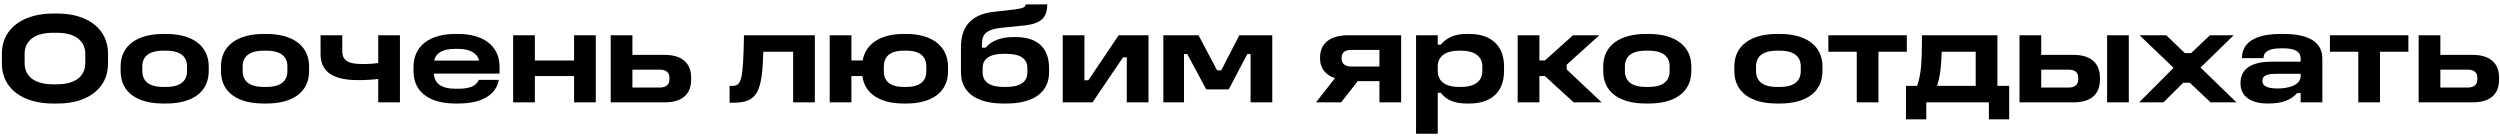 <svg width="478" height="26" viewBox="0 0 478 26" fill="none" xmlns="http://www.w3.org/2000/svg">
<path d="M462.447 6.742H466.597V10.492H472.822C475.797 10.492 477.822 11.867 477.822 14.817V15.267C477.822 18.242 475.822 19.567 472.822 19.567H462.447V6.742ZM466.597 13.317V16.742H471.772C473.072 16.742 473.672 16.142 473.672 15.217V14.867C473.672 13.892 473.097 13.317 471.797 13.317H466.597Z" fill="black"/>
<path d="M445.482 6.742H460.482V9.892H455.057V19.567H450.907V9.892H445.482V6.742Z" fill="black"/>
<path d="M436.058 6.492H436.658C441.758 6.492 444.033 8.267 444.033 11.192V19.567H439.883V17.792H439.208C438.008 19.167 436.308 19.792 433.633 19.792C430.508 19.792 428.383 18.542 428.383 15.917C428.383 13.217 430.308 11.792 434.483 11.792H439.883V11.192C439.883 9.867 438.783 9.242 436.633 9.242H436.058C433.933 9.242 432.783 9.842 432.783 11.117H428.658C428.658 8.217 431.083 6.492 436.058 6.492ZM435.183 14.117C433.308 14.117 432.558 14.517 432.558 15.492C432.558 16.367 433.383 16.917 435.508 16.917C437.458 16.917 439.883 16.342 439.883 14.517V14.117H435.183Z" fill="black"/>
<path d="M409.083 6.742H414.183L417.733 10.142H418.958L422.533 6.742H427.083L420.733 12.917L427.608 19.567H422.658L418.683 15.817H417.433L413.658 19.567H409.008L415.583 12.967L409.083 6.742Z" fill="black"/>
<path d="M386.129 6.742H390.279V10.492H396.504C399.479 10.492 401.504 11.867 401.504 14.817V15.267C401.504 18.242 399.504 19.567 396.504 19.567H386.129V6.742ZM390.279 13.317V16.742H395.454C396.754 16.742 397.354 16.142 397.354 15.217V14.867C397.354 13.892 396.779 13.317 395.479 13.317H390.279ZM402.879 6.742H407.029V19.567H402.879V6.742Z" fill="black"/>
<path d="M371.253 9.892C371.153 13.117 370.903 14.717 370.378 16.417H377.753V9.892H371.253ZM367.478 6.742H381.903V16.417H384.153V22.817H380.278V19.567H368.303V22.817H364.428V16.417H366.553C367.328 14.217 367.478 11.917 367.478 6.742Z" fill="black"/>
<path d="M349.584 6.742H364.584V9.892H359.159V19.567H355.009V9.892H349.584V6.742Z" fill="black"/>
<path d="M339.73 6.492H340.33C345.105 6.492 348.455 8.592 348.455 12.717V13.567C348.455 17.767 345.105 19.792 340.33 19.792H339.73C334.93 19.792 331.605 17.767 331.605 13.567V12.717C331.605 8.592 334.93 6.492 339.73 6.492ZM339.73 9.692C336.93 9.692 335.755 10.892 335.755 12.692V13.592C335.755 15.417 336.93 16.617 339.73 16.617H340.33C343.13 16.617 344.305 15.417 344.305 13.592V12.692C344.305 10.892 343.13 9.692 340.33 9.692H339.73Z" fill="black"/>
<path d="M314.658 6.492H315.258C320.033 6.492 323.383 8.592 323.383 12.717V13.567C323.383 17.767 320.033 19.792 315.258 19.792H314.658C309.858 19.792 306.533 17.767 306.533 13.567V12.717C306.533 8.592 309.858 6.492 314.658 6.492ZM314.658 9.692C311.858 9.692 310.683 10.892 310.683 12.692V13.592C310.683 15.417 311.858 16.617 314.658 16.617H315.258C318.058 16.617 319.233 15.417 319.233 13.592V12.692C319.233 10.892 318.058 9.692 315.258 9.692H314.658Z" fill="black"/>
<path d="M290.182 6.742H294.332V11.567H295.382L300.757 6.742H305.782L299.557 12.367V13.292L306.232 19.567H300.882L295.382 14.542H294.332V19.567H290.182V6.742Z" fill="black"/>
<path d="M270.748 6.742H274.898V8.542H275.473C276.548 7.242 278.098 6.492 280.398 6.492H280.998C284.673 6.492 287.573 8.367 287.573 12.717V13.567C287.573 17.967 284.673 19.792 280.998 19.792H280.398C277.998 19.792 276.473 19.042 275.473 17.742H274.898V25.567H270.748V6.742ZM278.873 9.692C276.548 9.692 274.898 10.667 274.898 12.692V13.592C274.898 15.667 276.548 16.617 278.873 16.617H279.448C281.798 16.617 283.423 15.642 283.423 13.592V12.692C283.423 10.692 281.798 9.692 279.448 9.692H278.873Z" fill="black"/>
<path d="M257.798 6.742H267.898V19.567H263.748V15.517H259.598L256.423 19.567H251.623L255.248 14.942C253.498 14.392 252.398 13.042 252.398 11.292V10.942C252.398 8.292 254.323 6.742 257.798 6.742ZM258.348 9.542C257.323 9.542 256.523 9.942 256.523 10.992V11.242C256.523 12.292 257.323 12.717 258.348 12.717H263.748V9.542H258.348Z" fill="black"/>
<path d="M222.432 6.742H229.157L232.707 13.442H233.507L236.957 6.742H243.257V19.567H239.107V10.342H238.482L234.932 17.092H230.632L227.007 10.342H226.382V19.567H222.432V6.742Z" fill="black"/>
<path d="M203.193 6.742H207.343V15.342H208.093L213.893 6.742H219.593V19.567H215.443V10.967H214.718L208.893 19.567H203.193V6.742Z" fill="black"/>
<path d="M196.107 0.843H200.232C200.232 3.368 199.032 4.468 196.082 4.843L191.407 5.318C188.732 5.643 187.757 6.393 187.757 8.418V9.118H188.457C189.482 7.843 191.332 7.093 193.682 7.093H194.282C198.032 7.093 200.582 8.893 200.582 13.018V13.843C200.582 17.843 197.307 19.793 192.457 19.793H191.857C186.832 19.793 183.732 17.793 183.732 13.793V9.068C183.732 5.218 185.532 2.793 189.932 2.268L194.082 1.793C195.507 1.618 196.107 1.368 196.107 0.843ZM191.857 10.293C189.257 10.293 187.882 11.243 187.882 12.993V13.868C187.882 15.668 189.282 16.618 191.857 16.618H192.457C195.082 16.618 196.432 15.618 196.432 13.868V12.993C196.432 11.268 195.132 10.293 192.432 10.293H191.857Z" fill="black"/>
<path d="M158.639 6.742H162.789V11.567H164.939C165.539 8.192 168.614 6.492 172.739 6.492H173.339C177.914 6.492 181.264 8.617 181.264 12.792V13.642C181.264 17.792 177.914 19.792 173.339 19.792H172.739C168.514 19.792 165.339 18.092 164.889 14.542H162.789V19.567H158.639V6.742ZM172.739 9.692C170.039 9.692 168.989 10.917 168.989 12.742V13.692C168.989 15.342 170.039 16.617 172.739 16.617H173.339C176.039 16.617 177.114 15.342 177.114 13.692V12.742C177.114 10.917 176.039 9.692 173.339 9.692H172.739Z" fill="black"/>
<path d="M142.248 6.742H155.798V19.567H151.648V9.892H145.948C145.723 17.592 144.848 19.642 140.148 19.642H139.498V16.417H140.048C141.773 16.417 142.098 15.267 142.248 6.742Z" fill="black"/>
<path d="M116.768 6.742H120.918V10.492H127.143C130.118 10.492 132.143 11.867 132.143 14.817V15.267C132.143 18.242 130.143 19.567 127.143 19.567H116.768V6.742ZM120.918 13.317V16.742H126.093C127.393 16.742 127.993 16.142 127.993 15.217V14.867C127.993 13.892 127.418 13.317 126.118 13.317H120.918Z" fill="black"/>
<path d="M98.115 6.742H102.265V11.567H109.765V6.742H113.915V19.567H109.765V14.542H102.265V19.567H98.115V6.742Z" fill="black"/>
<path d="M87.016 6.492H87.616C92.116 6.492 95.516 8.542 95.516 12.792V14.067H82.966C83.016 15.917 84.416 16.967 87.016 16.967H87.616C89.691 16.967 91.066 16.492 91.541 15.267H95.366C94.916 17.842 92.541 19.792 87.616 19.792H87.016C82.491 19.792 79.066 17.842 79.066 13.642V12.792C79.066 8.542 82.466 6.492 87.016 6.492ZM86.991 9.342C84.641 9.342 83.316 10.142 83.016 11.592H91.591C91.291 10.167 89.816 9.342 87.616 9.342H86.991Z" fill="black"/>
<path d="M61.291 6.742H65.441V9.692C65.441 11.742 66.716 12.242 69.416 12.242C70.616 12.242 71.516 12.167 72.316 12.042V6.742H76.466V19.567H72.316V15.092C71.241 15.242 69.791 15.317 68.491 15.317C64.391 15.317 61.291 14.192 61.291 10.342V6.742Z" fill="black"/>
<path d="M50.375 6.492H50.975C55.75 6.492 59.1 8.592 59.1 12.717V13.567C59.1 17.767 55.75 19.792 50.975 19.792H50.375C45.575 19.792 42.25 17.767 42.25 13.567V12.717C42.25 8.592 45.575 6.492 50.375 6.492ZM50.375 9.692C47.575 9.692 46.4 10.892 46.4 12.692V13.592C46.4 15.417 47.575 16.617 50.375 16.617H50.975C53.775 16.617 54.95 15.417 54.95 13.592V12.692C54.95 10.892 53.775 9.692 50.975 9.692H50.375Z" fill="black"/>
<path d="M31.186 6.492H31.785C36.56 6.492 39.91 8.592 39.91 12.717V13.567C39.91 17.767 36.56 19.792 31.785 19.792H31.186C26.386 19.792 23.061 17.767 23.061 13.567V12.717C23.061 8.592 26.386 6.492 31.186 6.492ZM31.186 9.692C28.386 9.692 27.21 10.892 27.21 12.692V13.592C27.21 15.417 28.386 16.617 31.186 16.617H31.785C34.586 16.617 35.761 15.417 35.761 13.592V12.692C35.761 10.892 34.586 9.692 31.785 9.692H31.186Z" fill="black"/>
<path d="M10.107 2.593H11.057C16.482 2.593 20.657 5.318 20.657 10.268V12.143C20.657 17.118 16.482 19.793 11.057 19.793H10.107C4.582 19.793 0.357 17.118 0.357 12.143V10.268C0.357 5.318 4.582 2.593 10.107 2.593ZM10.107 6.268C6.757 6.268 4.707 7.693 4.707 10.318V12.068C4.707 14.693 6.757 16.118 10.107 16.118H10.907C14.232 16.118 16.307 14.693 16.307 12.068V10.318C16.307 7.693 14.232 6.268 10.907 6.268H10.107Z" fill="black"/>
</svg>

